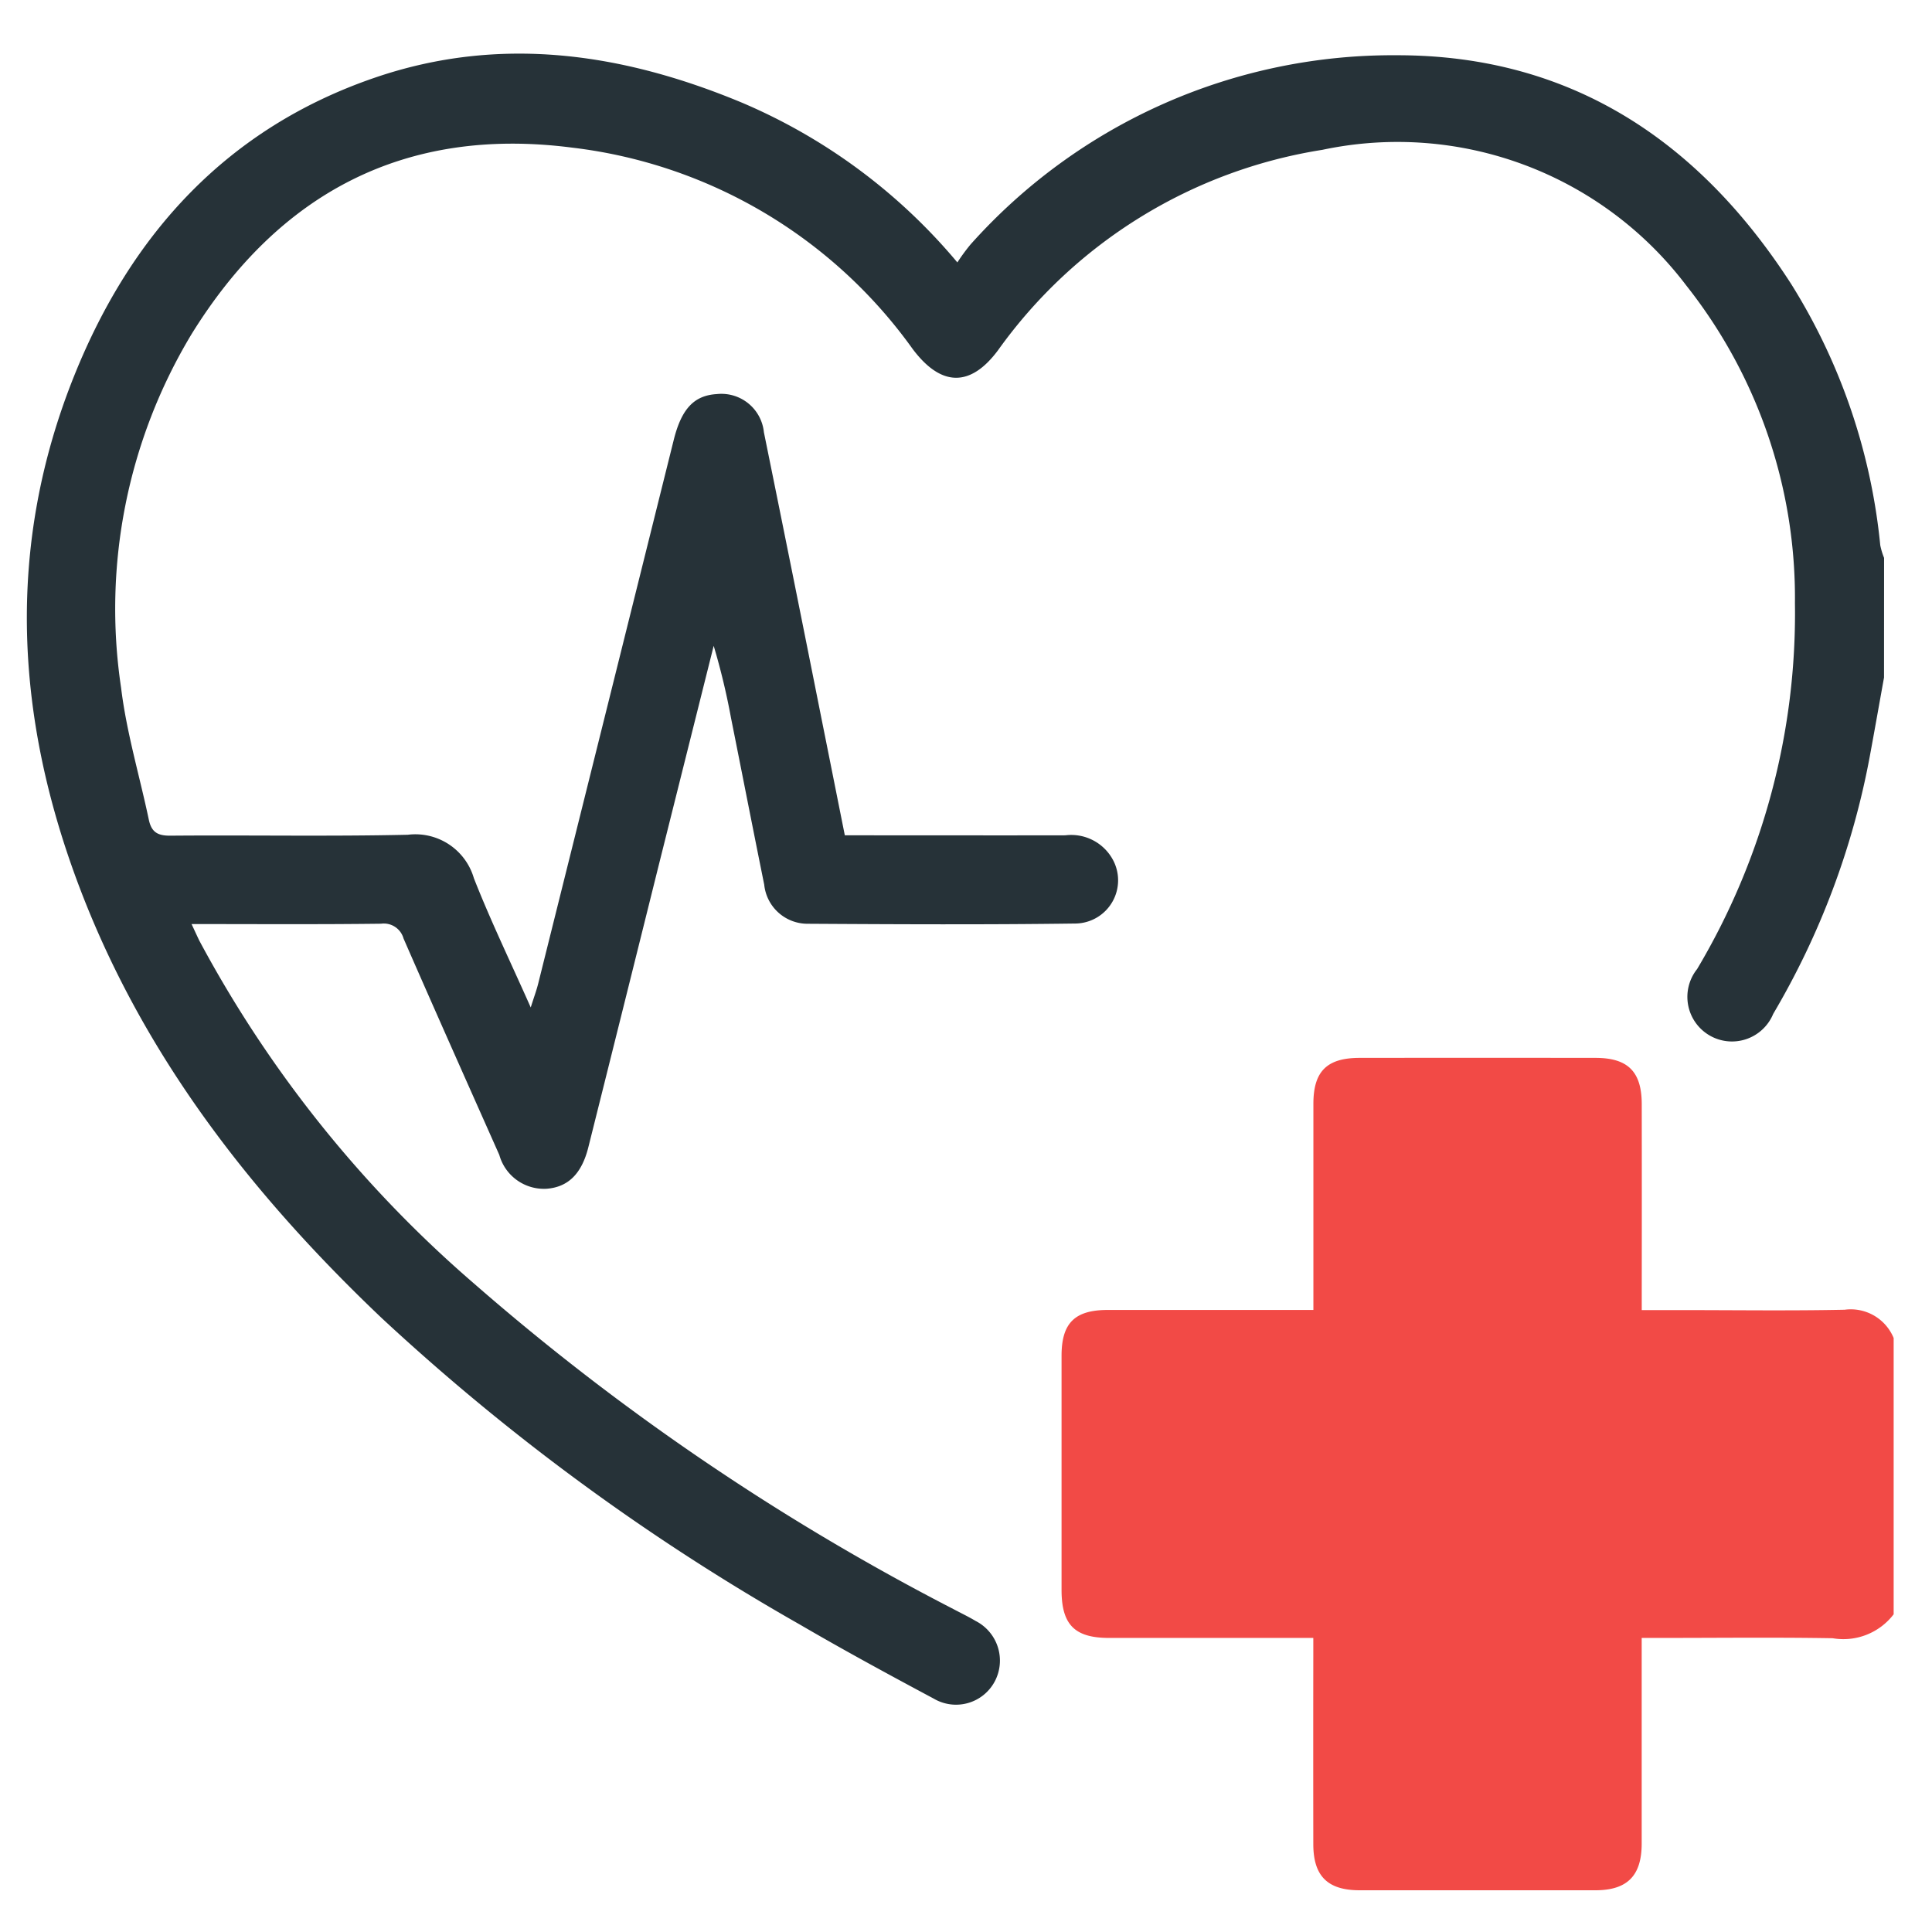 <svg xmlns="http://www.w3.org/2000/svg" width="72" height="72" viewBox="0 0 72 72"><defs><style>.a{fill:#dedede;opacity:0;}.b{fill:#f24a46;}.c{fill:#263238;}</style></defs><g transform="translate(-0.078 -3)"><path class="a" d="M12,0H60A12,12,0,0,1,72,12V60A12,12,0,0,1,60,72H12A12,12,0,0,1,0,60V12A12,12,0,0,1,12,0Z" transform="translate(0.078 3)"></path><g transform="translate(-9.285 -8.459)"><g transform="translate(10.363 13.459)"><path class="b" d="M62.9,55.088a2.357,2.357,0,0,1-2.273.892c-2.139-.036-4.278-.011-6.417-.011h-.7v.663q0,3.5,0,7c0,1.2-.537,1.739-1.72,1.741q-4.4,0-8.789,0c-1.2,0-1.729-.532-1.729-1.723q-.005-3.5,0-7v-.681H40.6q-3.469,0-6.938,0c-1.286,0-1.772-.494-1.772-1.788q0-4.364,0-8.73c0-1.218.494-1.705,1.723-1.705,2.522,0,5.047,0,7.662,0v-.627q0-3.526,0-7.053c0-1.211.5-1.713,1.723-1.714q4.394-.005,8.789,0c1.211,0,1.723.514,1.725,1.722q.005,3.5,0,7v.677h1.431c2.042,0,4.086.029,6.129-.013A1.729,1.729,0,0,1,62.9,44.792Z" transform="translate(6.671 3.072)"></path><path class="c" d="M79.575,36.708c-.177.978-.349,1.958-.53,2.936a29.442,29.442,0,0,1-3.6,9.6,1.662,1.662,0,1,1-2.836-1.67,25.9,25.9,0,0,0,3.646-13.635A18.758,18.758,0,0,0,72.207,22.1a13.5,13.5,0,0,0-13.565-5.057A18.365,18.365,0,0,0,46.565,24.5c-1.035,1.4-2.132,1.379-3.194-.041a18.235,18.235,0,0,0-12.7-7.5c-6.232-.8-10.926,1.709-14.17,6.954a19.831,19.831,0,0,0-2.626,13.172c.2,1.662.691,3.289,1.037,4.935.1.453.33.586.8.582,2.951-.025,5.9.032,8.85-.034a2.271,2.271,0,0,1,2.461,1.619c.623,1.585,1.367,3.122,2.119,4.817.116-.373.211-.623.276-.881q2.529-10.133,5.052-20.265c.29-1.166.76-1.664,1.609-1.713a1.592,1.592,0,0,1,1.752,1.421q1.088,5.35,2.153,10.706c.283,1.408.563,2.816.863,4.317h.718c2.5,0,5,.005,7.5,0a1.766,1.766,0,0,1,1.759.887,1.61,1.61,0,0,1-1.372,2.4c-3.332.045-6.666.029-10,.009a1.623,1.623,0,0,1-1.609-1.458c-.419-2.069-.824-4.144-1.238-6.215a25.516,25.516,0,0,0-.645-2.685L33.9,43.751q-1.3,5.229-2.61,10.458c-.247.989-.749,1.483-1.539,1.55A1.725,1.725,0,0,1,27.971,54.5c-1.195-2.687-2.393-5.371-3.569-8.065a.763.763,0,0,0-.838-.552c-2.318.029-4.636.013-7.062.013.113.242.2.432.288.616A44.733,44.733,0,0,0,27.025,59.29,89.434,89.434,0,0,0,44.89,71.423c.278.149.563.283.831.444a1.658,1.658,0,0,1,.713,2.255,1.635,1.635,0,0,1-2.273.64c-1.684-.9-3.363-1.811-5.011-2.773A83.261,83.261,0,0,1,23.57,60.563c-4.792-4.559-8.807-9.679-11.2-15.921-2.442-6.367-2.814-12.8-.229-19.211,2.125-5.272,5.7-9.194,11.179-11.073,4.66-1.6,9.235-.928,13.679.921a21.338,21.338,0,0,1,8.042,5.96,7.188,7.188,0,0,1,.487-.665,21.093,21.093,0,0,1,15.928-7.056c6.456.005,11.229,3.2,14.659,8.525a22.478,22.478,0,0,1,3.32,9.737,2.659,2.659,0,0,0,.142.469Z" transform="translate(-10.363 -13.459)"></path></g></g></g></svg>
